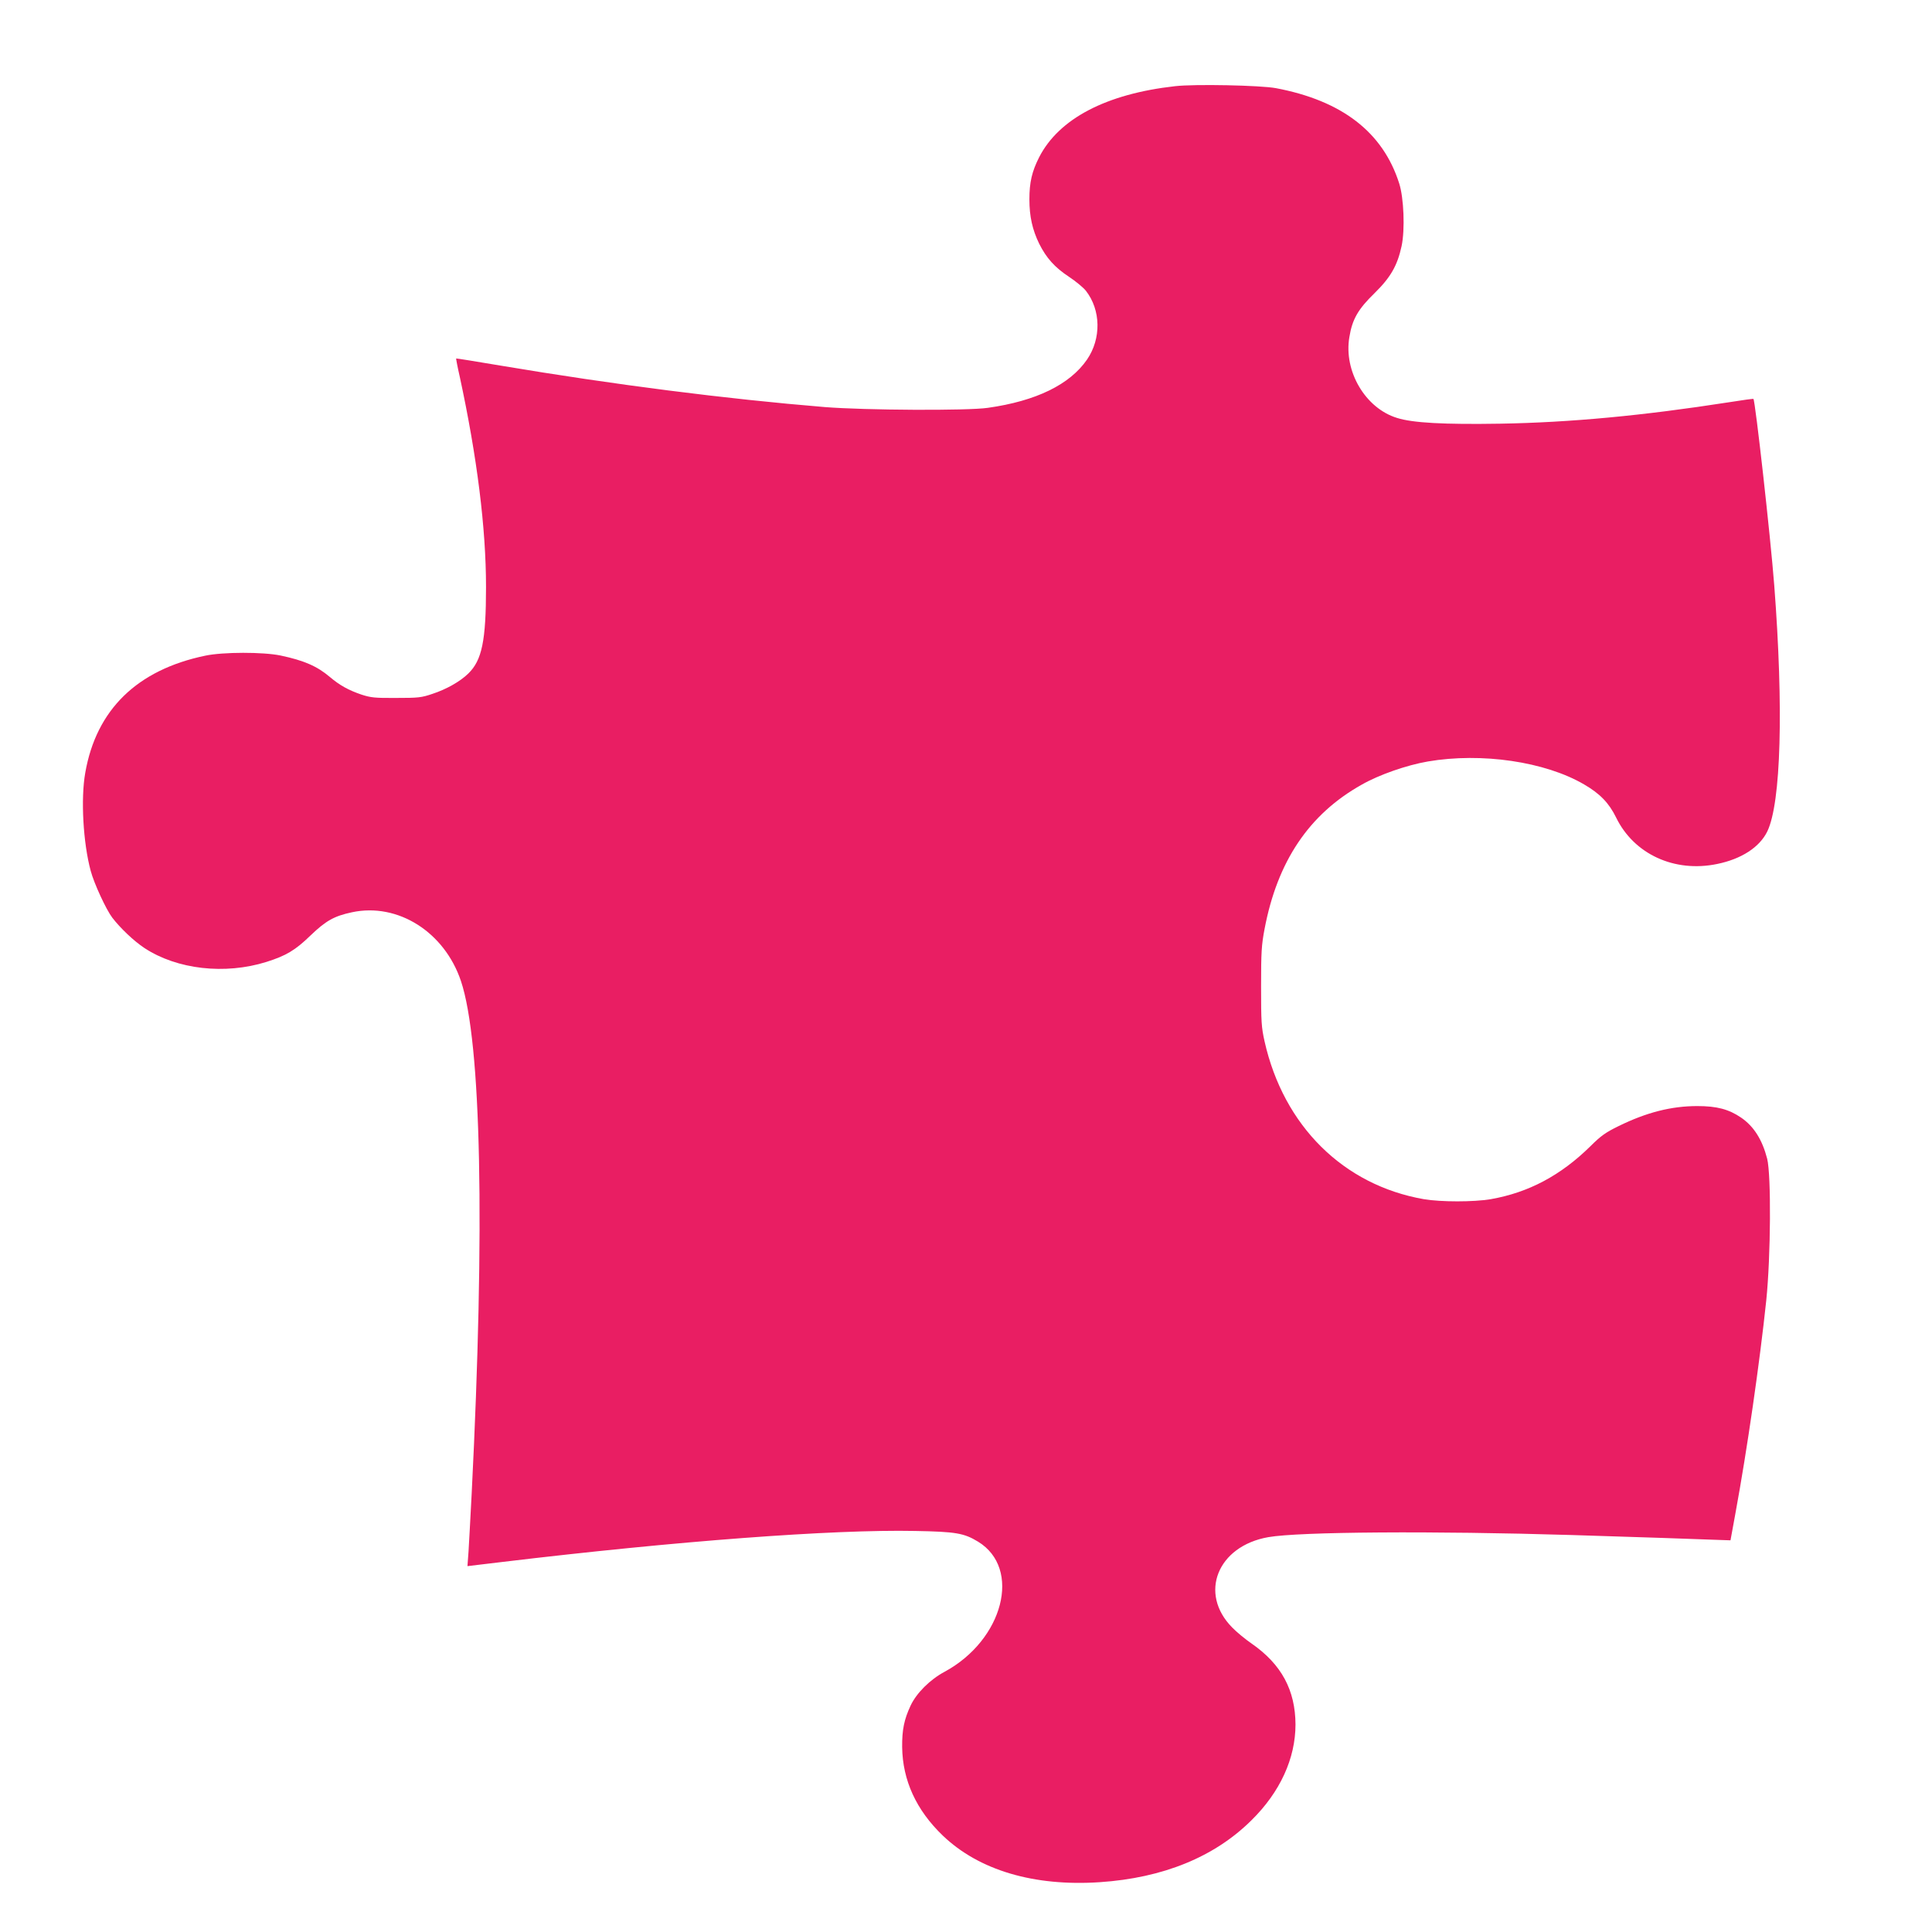 <?xml version="1.0" standalone="no"?>
<!DOCTYPE svg PUBLIC "-//W3C//DTD SVG 20010904//EN"
 "http://www.w3.org/TR/2001/REC-SVG-20010904/DTD/svg10.dtd">
<svg version="1.0" xmlns="http://www.w3.org/2000/svg"
 width="1280pt" height="1280pt" viewBox="0 0 1280 1280"
 preserveAspectRatio="xMidYMid meet">
<g transform="translate(0,1280) scale(0.1,-0.1)"
fill="#e91e63" stroke="none">
<path d="M7785 12229 c-456 -51 -770 -215 -901 -472 -47 -93 -64 -165 -64
-277 0 -115 20 -202 65 -295 48 -95 102 -156 199 -220 44 -29 94 -71 110 -91
100 -128 103 -317 8 -456 -114 -166 -338 -275 -657 -320 -138 -20 -815 -16
-1080 5 -655 54 -1394 148 -2150 275 -159 27 -291 48 -293 47 -1 -1 9 -56 24
-121 115 -532 174 -1004 174 -1393 0 -357 -27 -485 -117 -573 -54 -53 -146
-105 -238 -135 -73 -25 -94 -27 -240 -27 -142 -1 -168 2 -230 22 -85 29 -144
61 -211 118 -83 70 -169 108 -325 141 -116 24 -380 24 -499 -1 -452 -94 -722
-358 -795 -775 -31 -173 -14 -467 36 -651 22 -83 102 -256 143 -310 53 -69
142 -154 213 -201 216 -142 533 -178 808 -92 130 41 191 77 292 175 102 98
157 129 275 154 304 65 613 -131 722 -456 135 -404 160 -1625 71 -3395 -8
-159 -18 -333 -21 -386 l-7 -95 234 28 c1151 138 2187 216 2732 205 270 -5
323 -14 417 -71 290 -177 168 -651 -222 -862 -97 -52 -186 -141 -225 -224 -43
-92 -57 -160 -56 -275 3 -220 93 -417 269 -586 240 -230 604 -338 1040 -309
419 28 760 167 1005 410 190 187 292 410 292 635 -1 227 -93 398 -288 534 -44
30 -103 79 -131 108 -224 226 -98 540 239 599 205 36 1092 42 2012 14 362 -11
900 -29 990 -33 l60 -2 32 175 c79 429 162 1006 205 1415 30 294 33 829 6 938
-33 127 -88 214 -172 272 -82 56 -161 77 -291 77 -172 0 -337 -42 -522 -133
-84 -41 -117 -64 -185 -132 -198 -195 -411 -308 -662 -352 -114 -19 -328 -19
-442 0 -534 93 -930 486 -1056 1046 -21 94 -23 128 -23 364 0 228 3 275 23
380 85 449 295 761 643 956 115 66 299 130 439 154 356 61 777 -1 1035 -152
105 -61 165 -123 212 -219 118 -243 387 -367 670 -308 161 33 281 111 332 216
91 189 108 818 46 1628 -25 326 -126 1224 -138 1237 -2 2 -75 -8 -162 -22
-572 -89 -1051 -134 -1517 -142 -370 -6 -578 5 -682 38 -210 64 -355 310 -316
536 19 118 58 185 166 290 107 105 152 183 180 313 23 108 15 319 -16 415
-108 339 -378 548 -817 631 -103 19 -537 28 -668 13z"/>
</g>
</svg>
